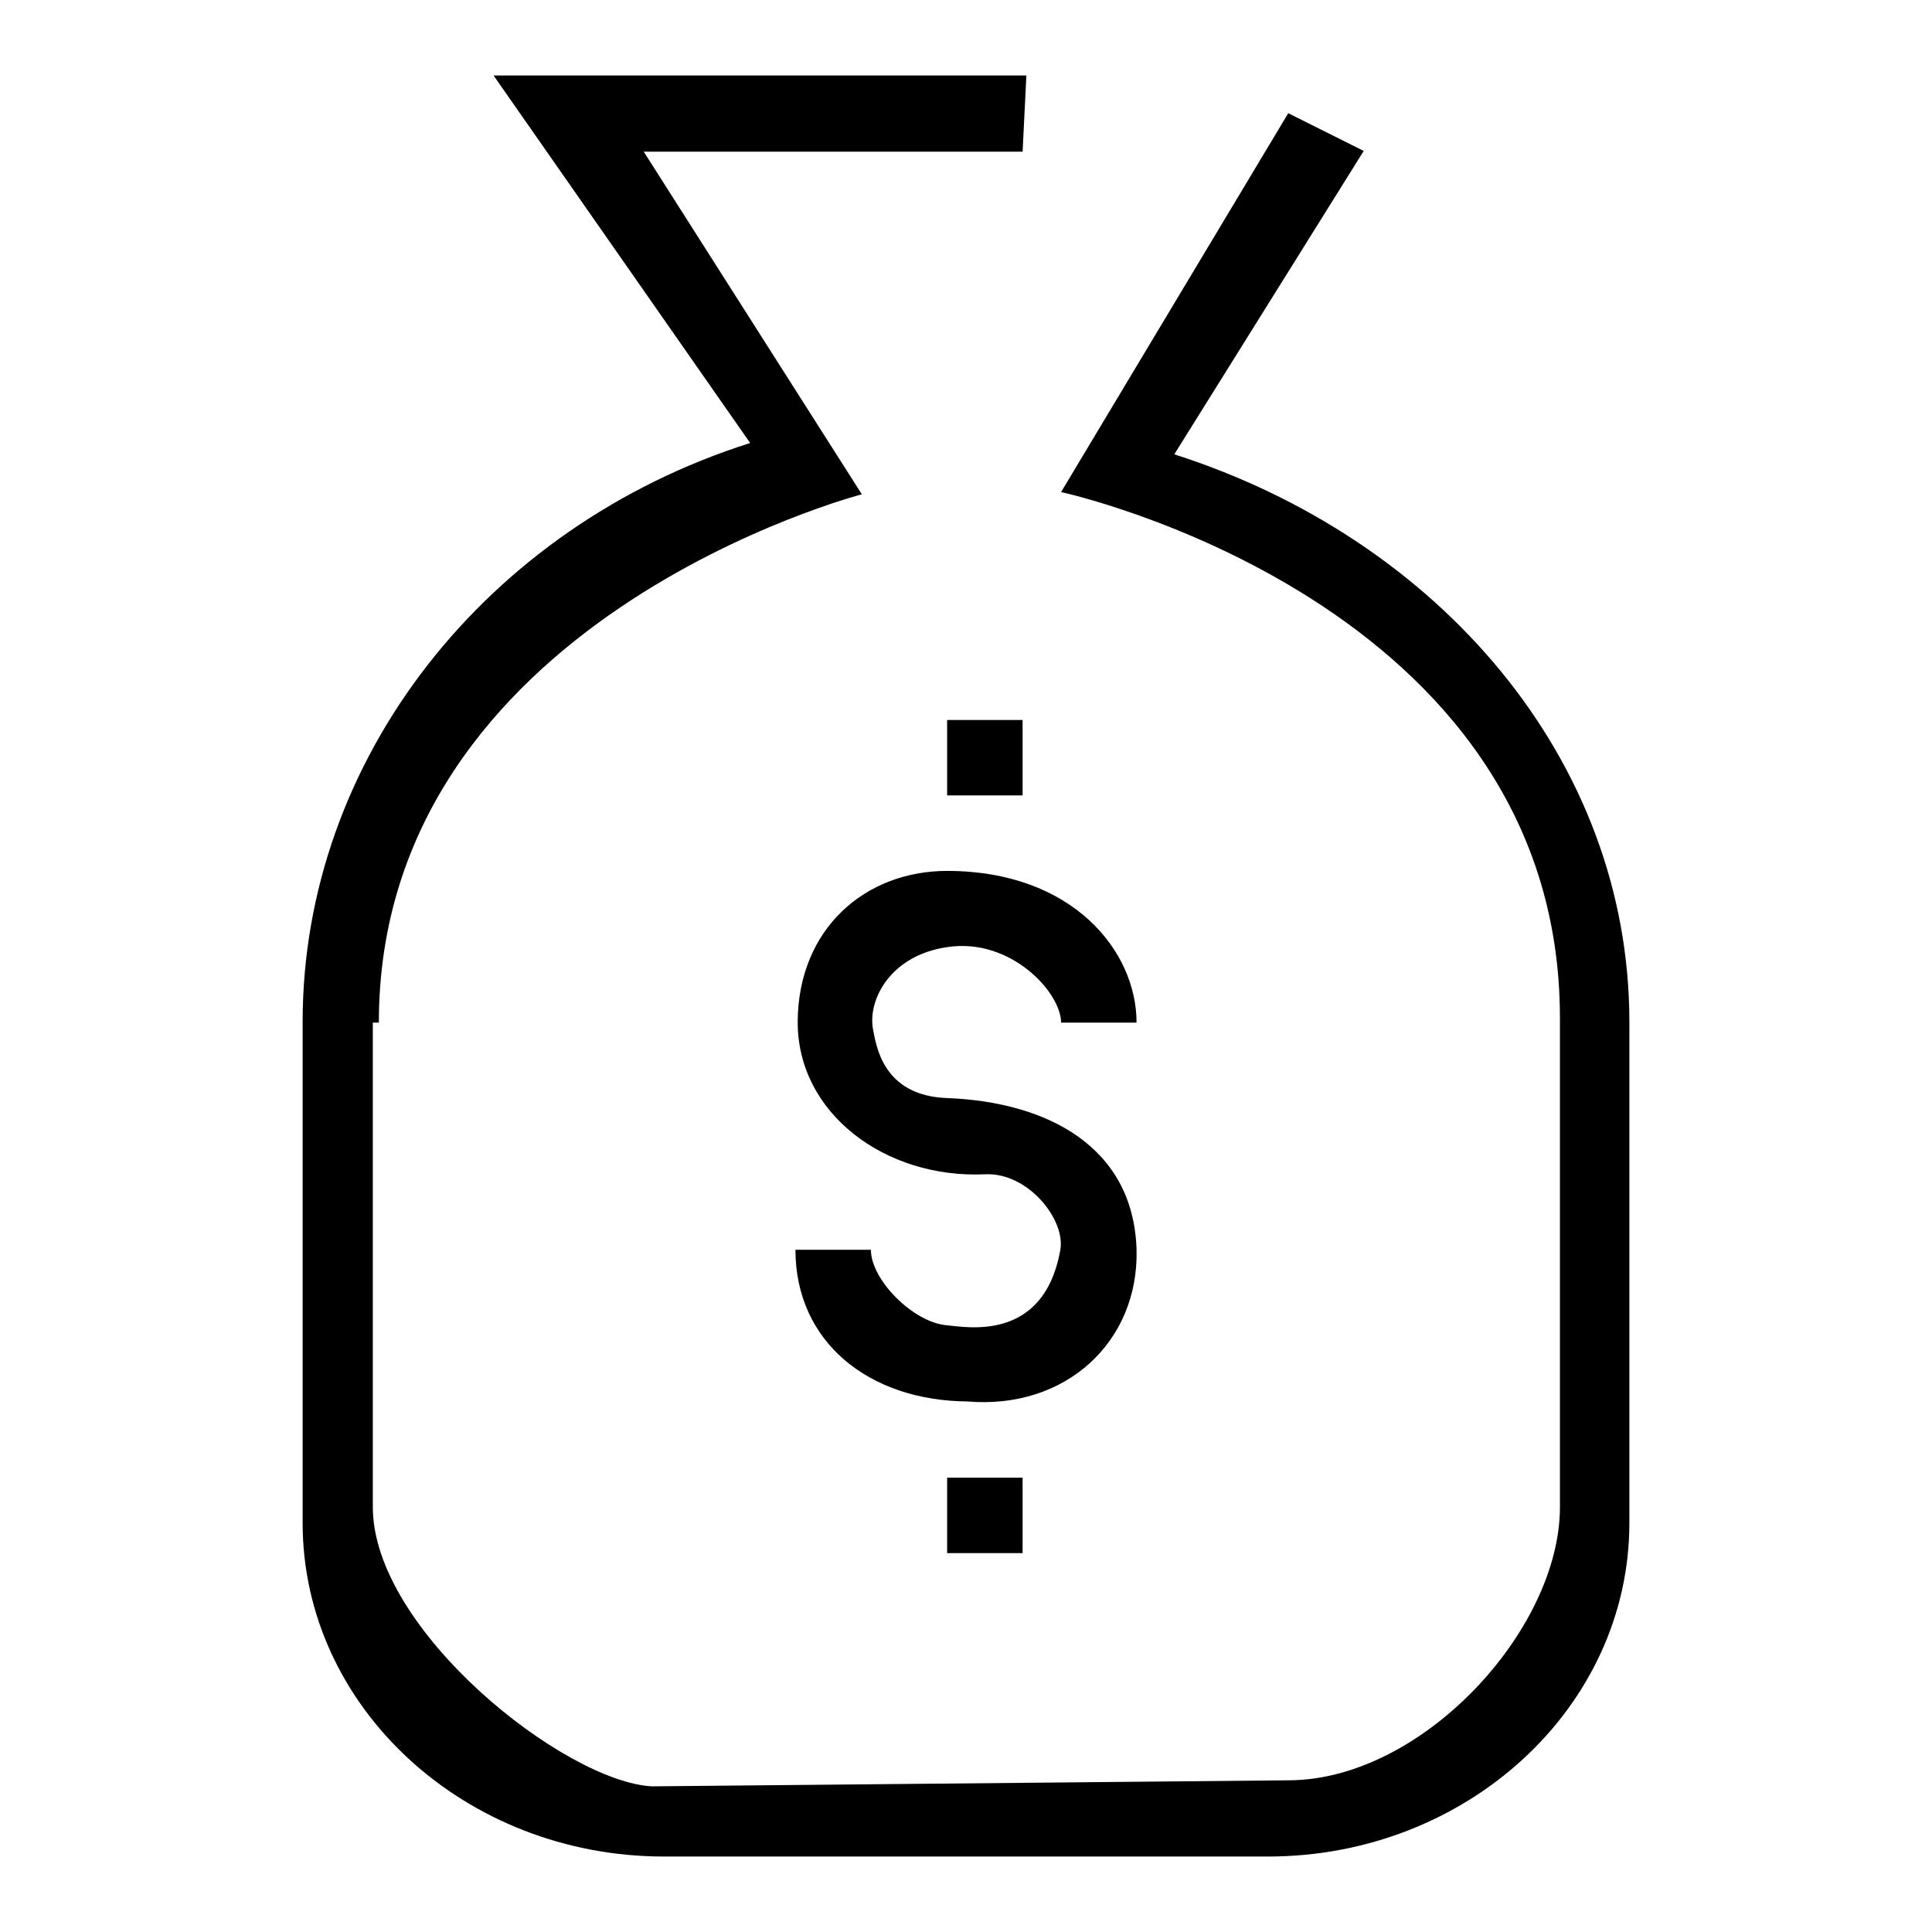 <?xml version="1.0" encoding="utf-8"?>
<!-- Svg Vector Icons : http://www.onlinewebfonts.com/icon -->
<!DOCTYPE svg PUBLIC "-//W3C//DTD SVG 1.1//EN" "http://www.w3.org/Graphics/SVG/1.1/DTD/svg11.dtd">
<svg version="1.1" xmlns="http://www.w3.org/2000/svg" xmlns:xlink="http://www.w3.org/1999/xlink" x="0px" y="0px" viewBox="0 0 256 256" enable-background="new 0 0 256 256" xml:space="preserve">
<g><g><path fill="#000000" d="M155.6,60.2l25.1-40.2l-10-5l-30.1,50.2c0,0,66.1,14.3,66.1,69.7v64.8c0,16.3-18.3,36.2-36,36.2l-84.3,0.8c-11.6-0.6-37-20.7-37-37v-64.2h0.8c0-53.4,64-70,64-70L85.3,20.1h50.2L136,10H65.4l34,48.7c-35,11.1-59.3,41.9-59.3,76.7v66.4c0,24.4,21.5,44.2,47.9,44.2H168c26.4,0,47.9-19.8,47.9-44.2v-66.4C215.9,100.6,190.6,71.4,155.6,60.2z M125.5,125.5c8.4-1.3,15.1,6,15.1,10h10c0-9.5-8.5-20.1-25.1-20.1c-10.9,0-19.7,7.7-19.8,19.9c-0.1,12.2,11.6,20.9,24.8,20.3c5.7-0.3,10.7,6,10,10c-2.2,12.4-12.6,10.2-15.1,10c-4.4-0.4-10-6-10-10h-10c0,12.2,9.7,20,22.8,20.1c13,1.1,22.7-7.9,22.4-20.1c-0.4-13.7-11.9-19.6-25.1-20.1c-8.6-0.3-9.4-7.1-9.8-9C114.9,132.6,117.9,126.6,125.5,125.5z M125.5,95.4v10h10v-10H125.5z M125.5,205.8h10v-10h-10V205.8z"/></g></g>
</svg>